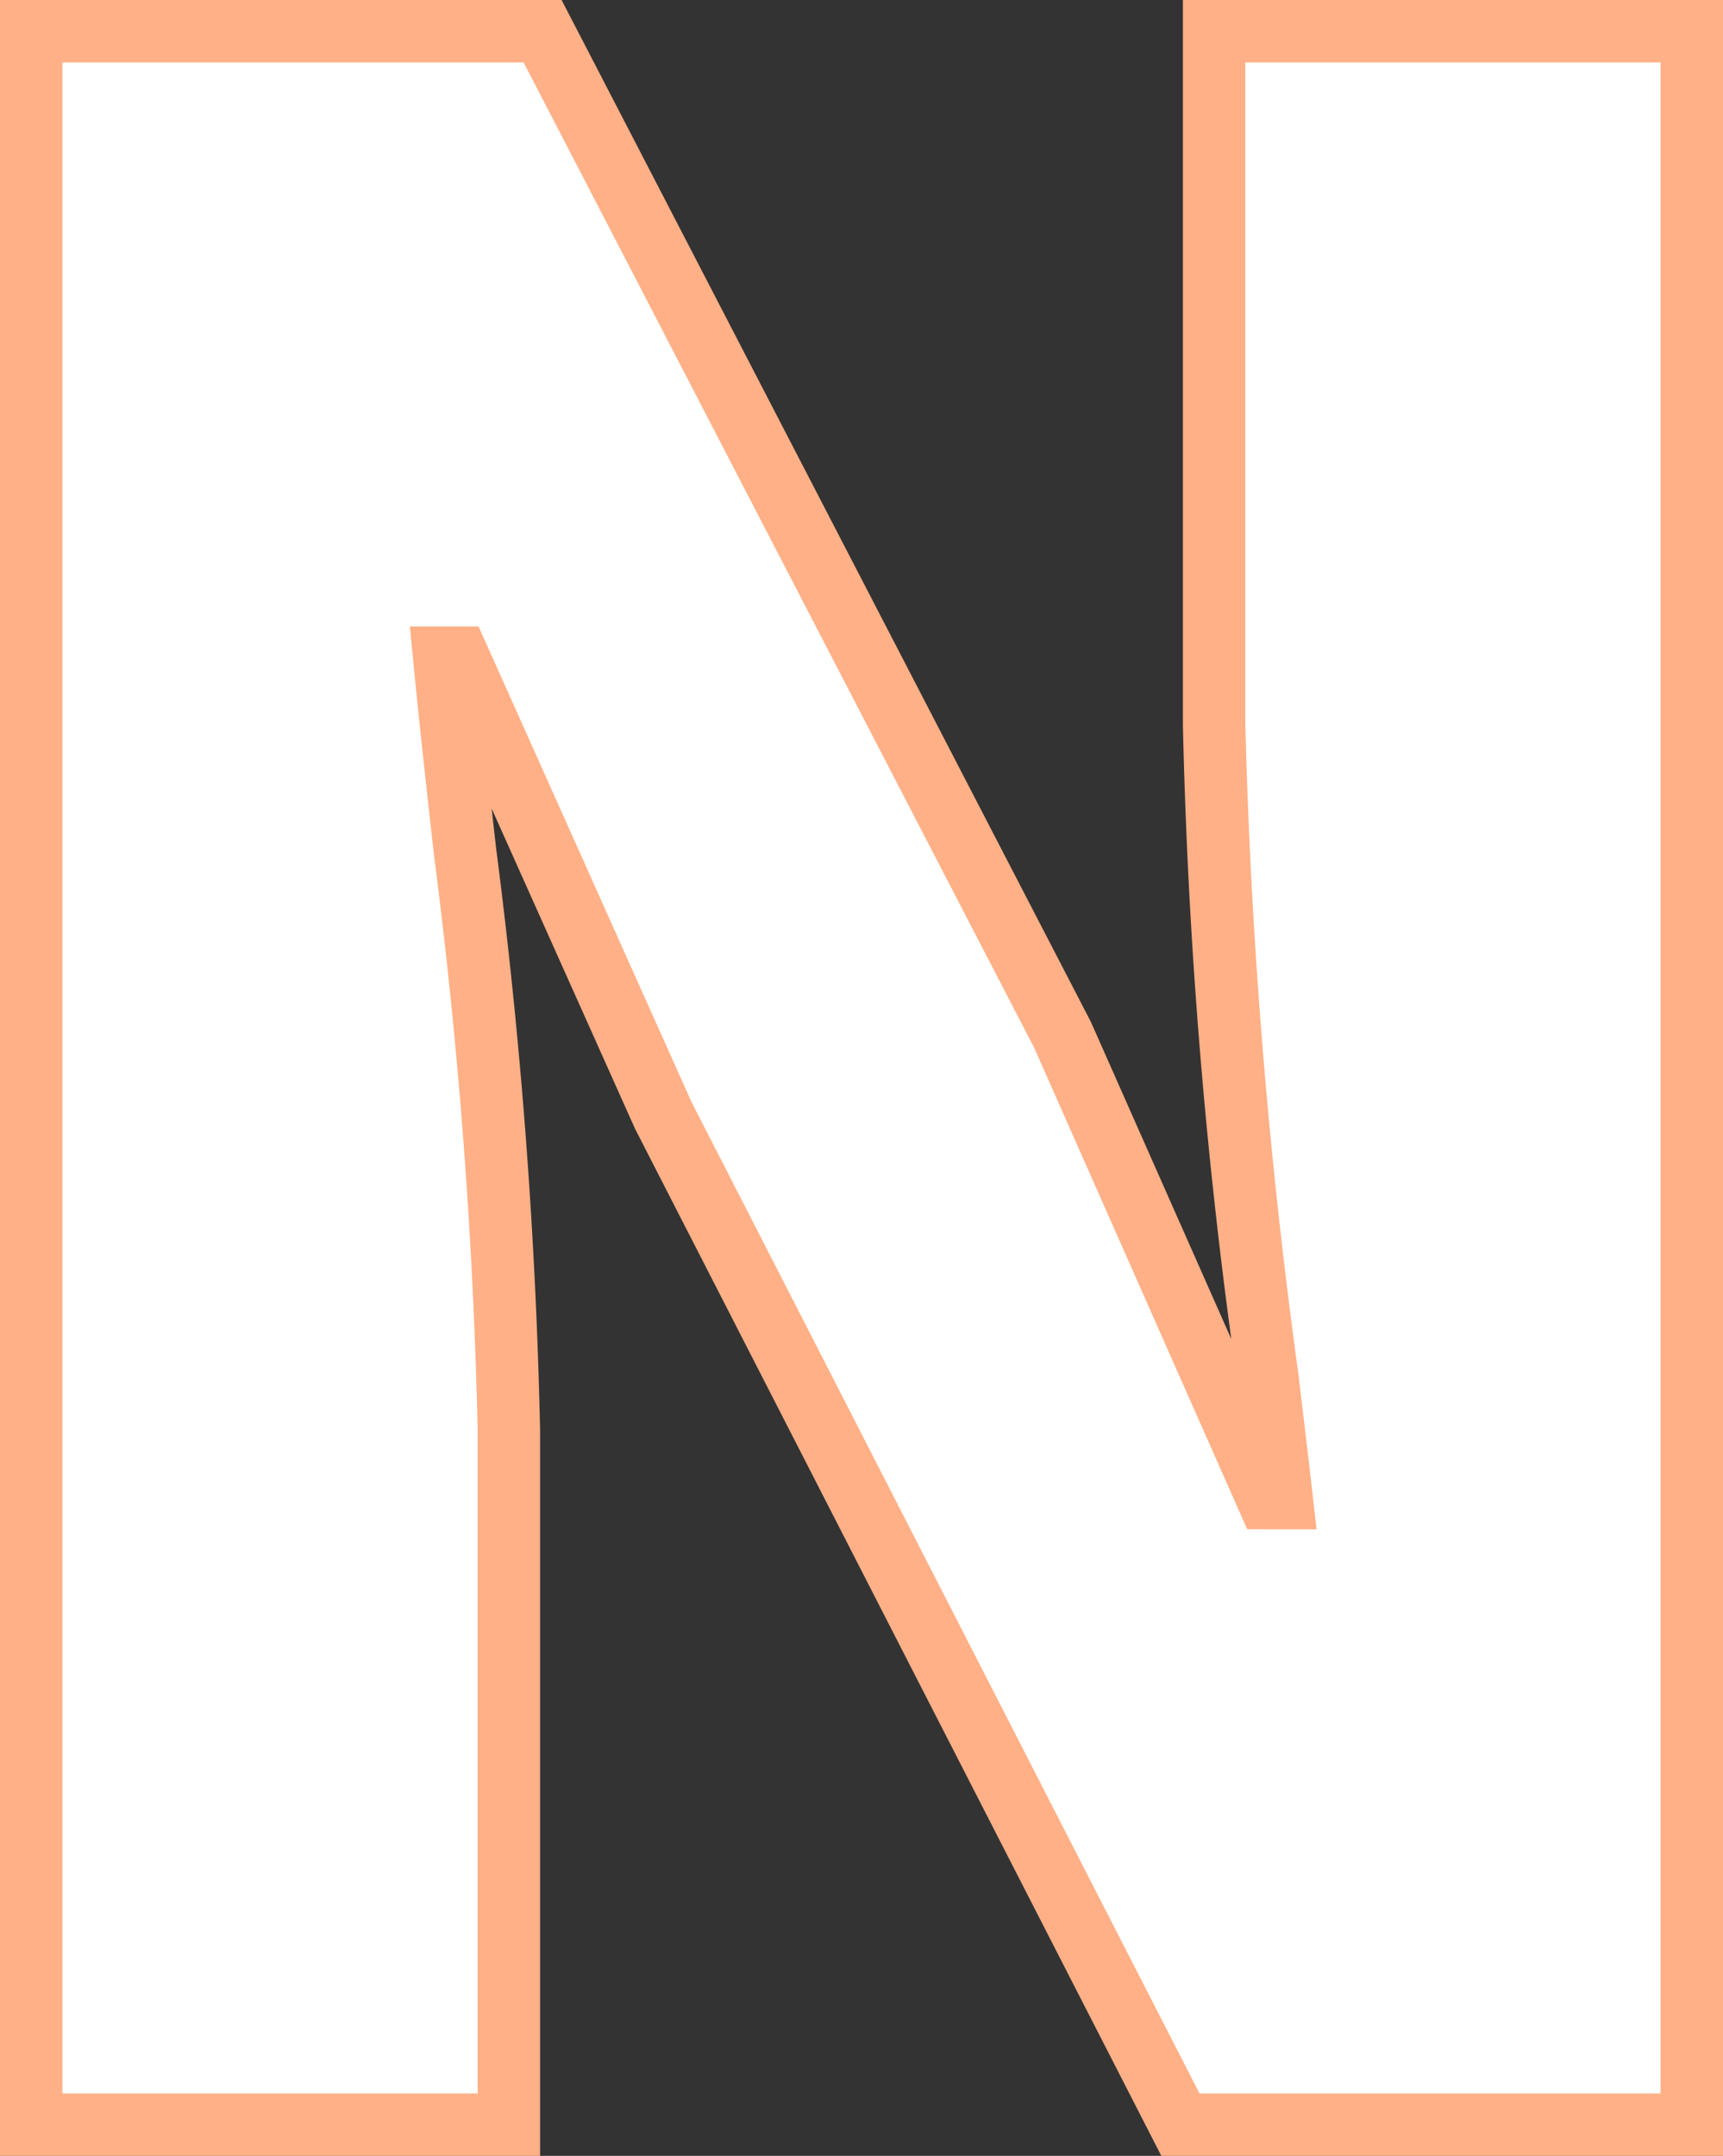<svg xmlns="http://www.w3.org/2000/svg" width="55.19" height="69.05" viewBox="0 0 55.19 69.05">
  <rect x="0" y="0" width="55.19" height="69.05" fill="#333333" stroke="none"/>
  <g id="グループ_248774" data-name="グループ 248774" transform="translate(-2582.351 -662.74)">
    <path id="パス_249157" data-name="パス 249157" d="M-26.64,0h15.3V-22.23c0-8.1-1.35-17.28-2.07-24.75h.45l6.57,14.67L10.17,0H26.55V-67.05H11.25v22.23c0,8.01,1.35,17.64,2.16,24.75h-.45L6.39-34.92-10.26-67.05H-26.64Z" transform="translate(2609.991 730.79)" fill="#fff"/>
    <path id="パス_249157_-_アウトライン" data-name="パス 249157 - アウトライン" d="M27.55,1H9.559L-7.3-31.9l-4.591-10.252q.069.624.141,1.261A174.849,174.849,0,0,1-10.34-22.23V1h-17.3V-68.05H-9.652L7.3-35.325l4.5,10.163A176.429,176.429,0,0,1,10.25-44.82V-68.05h17.3ZM10.781-1H25.55V-66.05H12.25v21.23a187.1,187.1,0,0,0,1.7,20.784c.162,1.355.315,2.635.454,3.853l.127,1.113H12.309L5.488-34.487-10.868-66.05H-25.64V-1h13.3V-22.23a173.382,173.382,0,0,0-1.4-18.44c-.244-2.181-.474-4.242-.665-6.214l-.106-1.1h2.2l6.824,15.237Z" transform="translate(2609.991 730.79)" fill="#ffb086"/>
  </g>
</svg>
